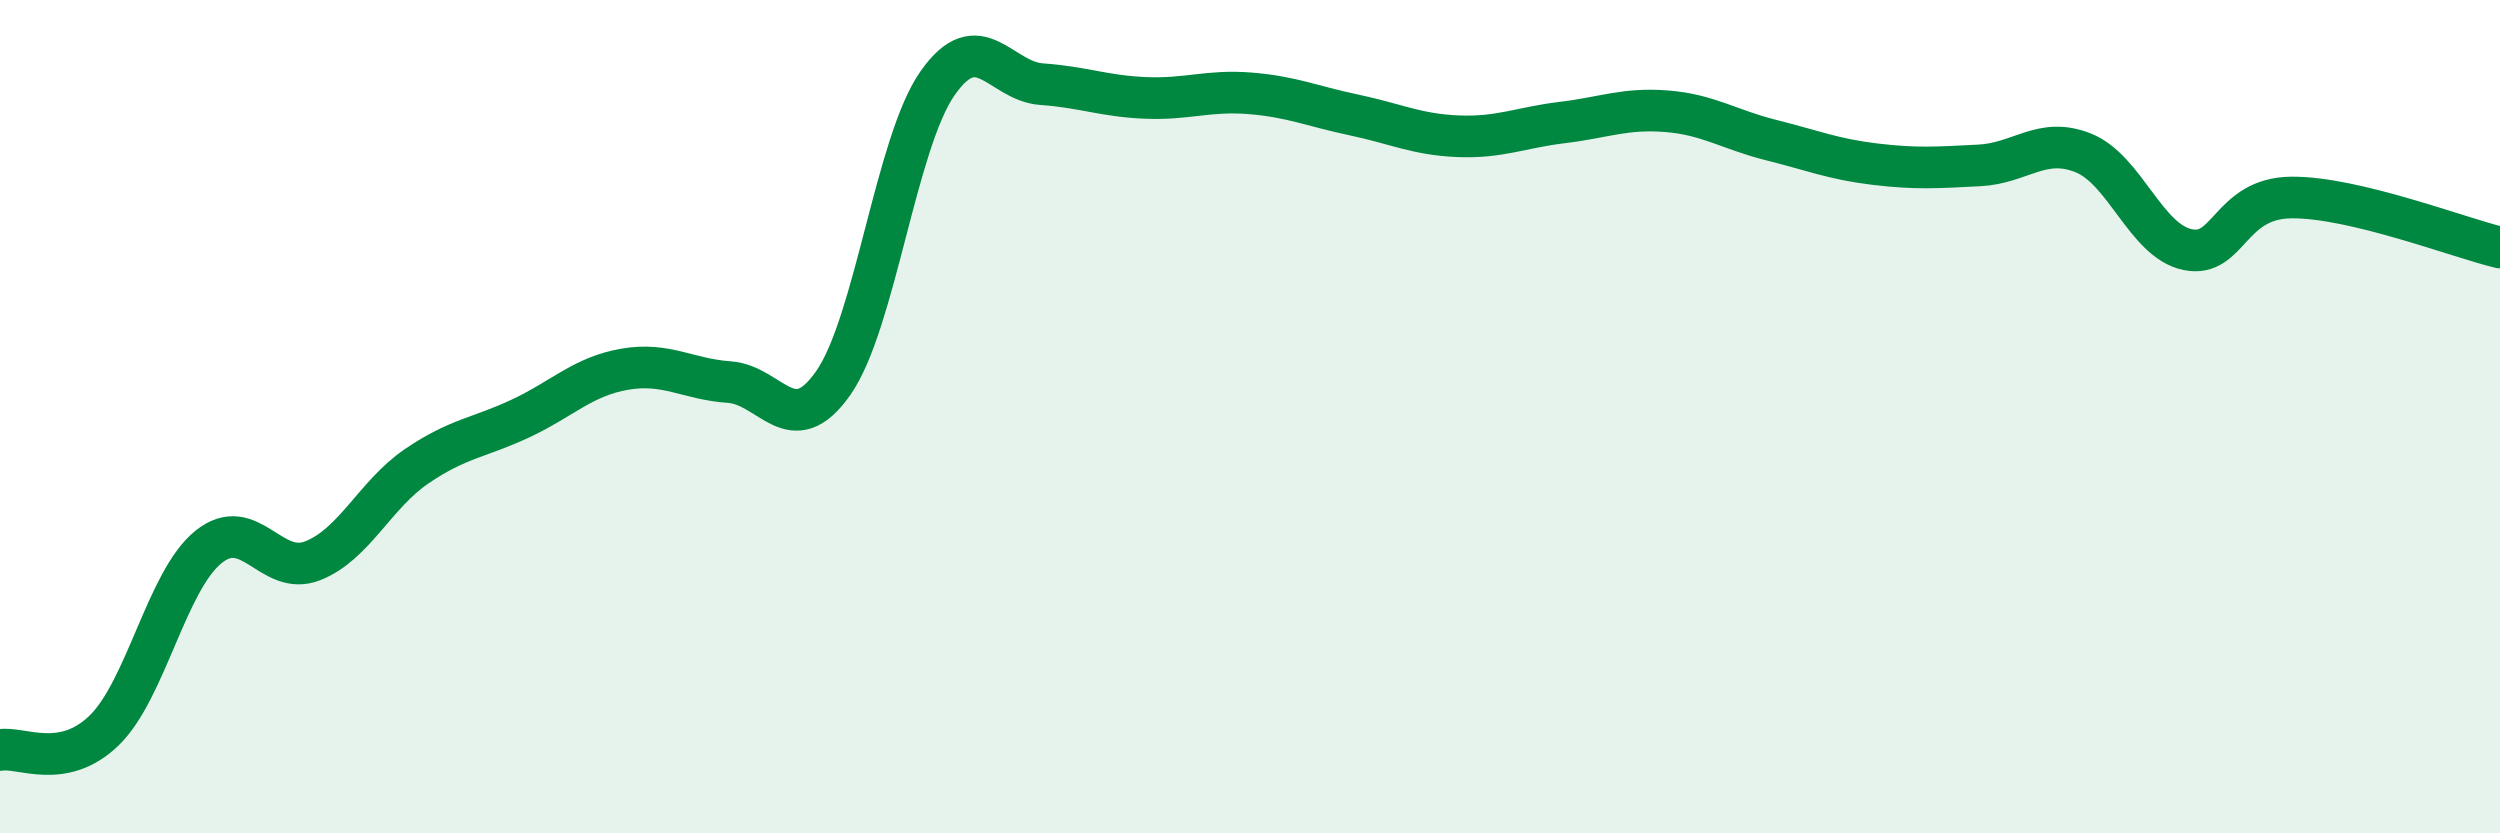 
    <svg width="60" height="20" viewBox="0 0 60 20" xmlns="http://www.w3.org/2000/svg">
      <path
        d="M 0,18 C 0.5,17.91 1.5,18.5 2.5,17.53 C 3.5,16.56 4,13.94 5,13.13 C 6,12.32 6.5,13.85 7.5,13.46 C 8.5,13.07 9,11.87 10,11.19 C 11,10.51 11.5,10.51 12.5,10.04 C 13.5,9.57 14,9.03 15,8.86 C 16,8.69 16.5,9.1 17.5,9.17 C 18.5,9.24 19,10.62 20,9.19 C 21,7.76 21.5,3.43 22.5,2 C 23.5,0.57 24,1.95 25,2.02 C 26,2.09 26.5,2.31 27.5,2.35 C 28.5,2.39 29,2.16 30,2.24 C 31,2.32 31.5,2.55 32.5,2.76 C 33.5,2.97 34,3.23 35,3.27 C 36,3.31 36.5,3.06 37.5,2.94 C 38.5,2.82 39,2.59 40,2.67 C 41,2.75 41.5,3.11 42.5,3.36 C 43.5,3.61 44,3.82 45,3.94 C 46,4.06 46.5,4.02 47.5,3.97 C 48.5,3.92 49,3.27 50,3.67 C 51,4.07 51.5,5.78 52.5,5.99 C 53.5,6.2 53.5,4.75 55,4.74 C 56.5,4.73 59,5.7 60,5.94L60 20L0 20Z"
        fill="#008740"
        opacity="0.1"
        stroke-linecap="round"
        stroke-linejoin="round"
      />
      <path
        d="M 0,18 C 0.5,17.91 1.5,18.5 2.5,17.53 C 3.5,16.56 4,13.94 5,13.13 C 6,12.32 6.5,13.85 7.5,13.46 C 8.5,13.07 9,11.87 10,11.19 C 11,10.51 11.5,10.51 12.5,10.04 C 13.5,9.57 14,9.03 15,8.86 C 16,8.69 16.5,9.1 17.5,9.17 C 18.5,9.24 19,10.62 20,9.19 C 21,7.76 21.5,3.43 22.5,2 C 23.5,0.57 24,1.95 25,2.02 C 26,2.09 26.5,2.31 27.5,2.35 C 28.5,2.39 29,2.16 30,2.24 C 31,2.32 31.5,2.55 32.5,2.76 C 33.5,2.97 34,3.23 35,3.27 C 36,3.31 36.5,3.06 37.5,2.94 C 38.5,2.82 39,2.59 40,2.67 C 41,2.75 41.5,3.11 42.5,3.36 C 43.5,3.61 44,3.82 45,3.94 C 46,4.06 46.5,4.02 47.5,3.97 C 48.5,3.92 49,3.27 50,3.67 C 51,4.07 51.5,5.78 52.5,5.99 C 53.5,6.2 53.5,4.75 55,4.74 C 56.5,4.73 59,5.7 60,5.94"
        stroke="#008740"
        stroke-width="1"
        fill="none"
        stroke-linecap="round"
        stroke-linejoin="round"
      />
    </svg>
  